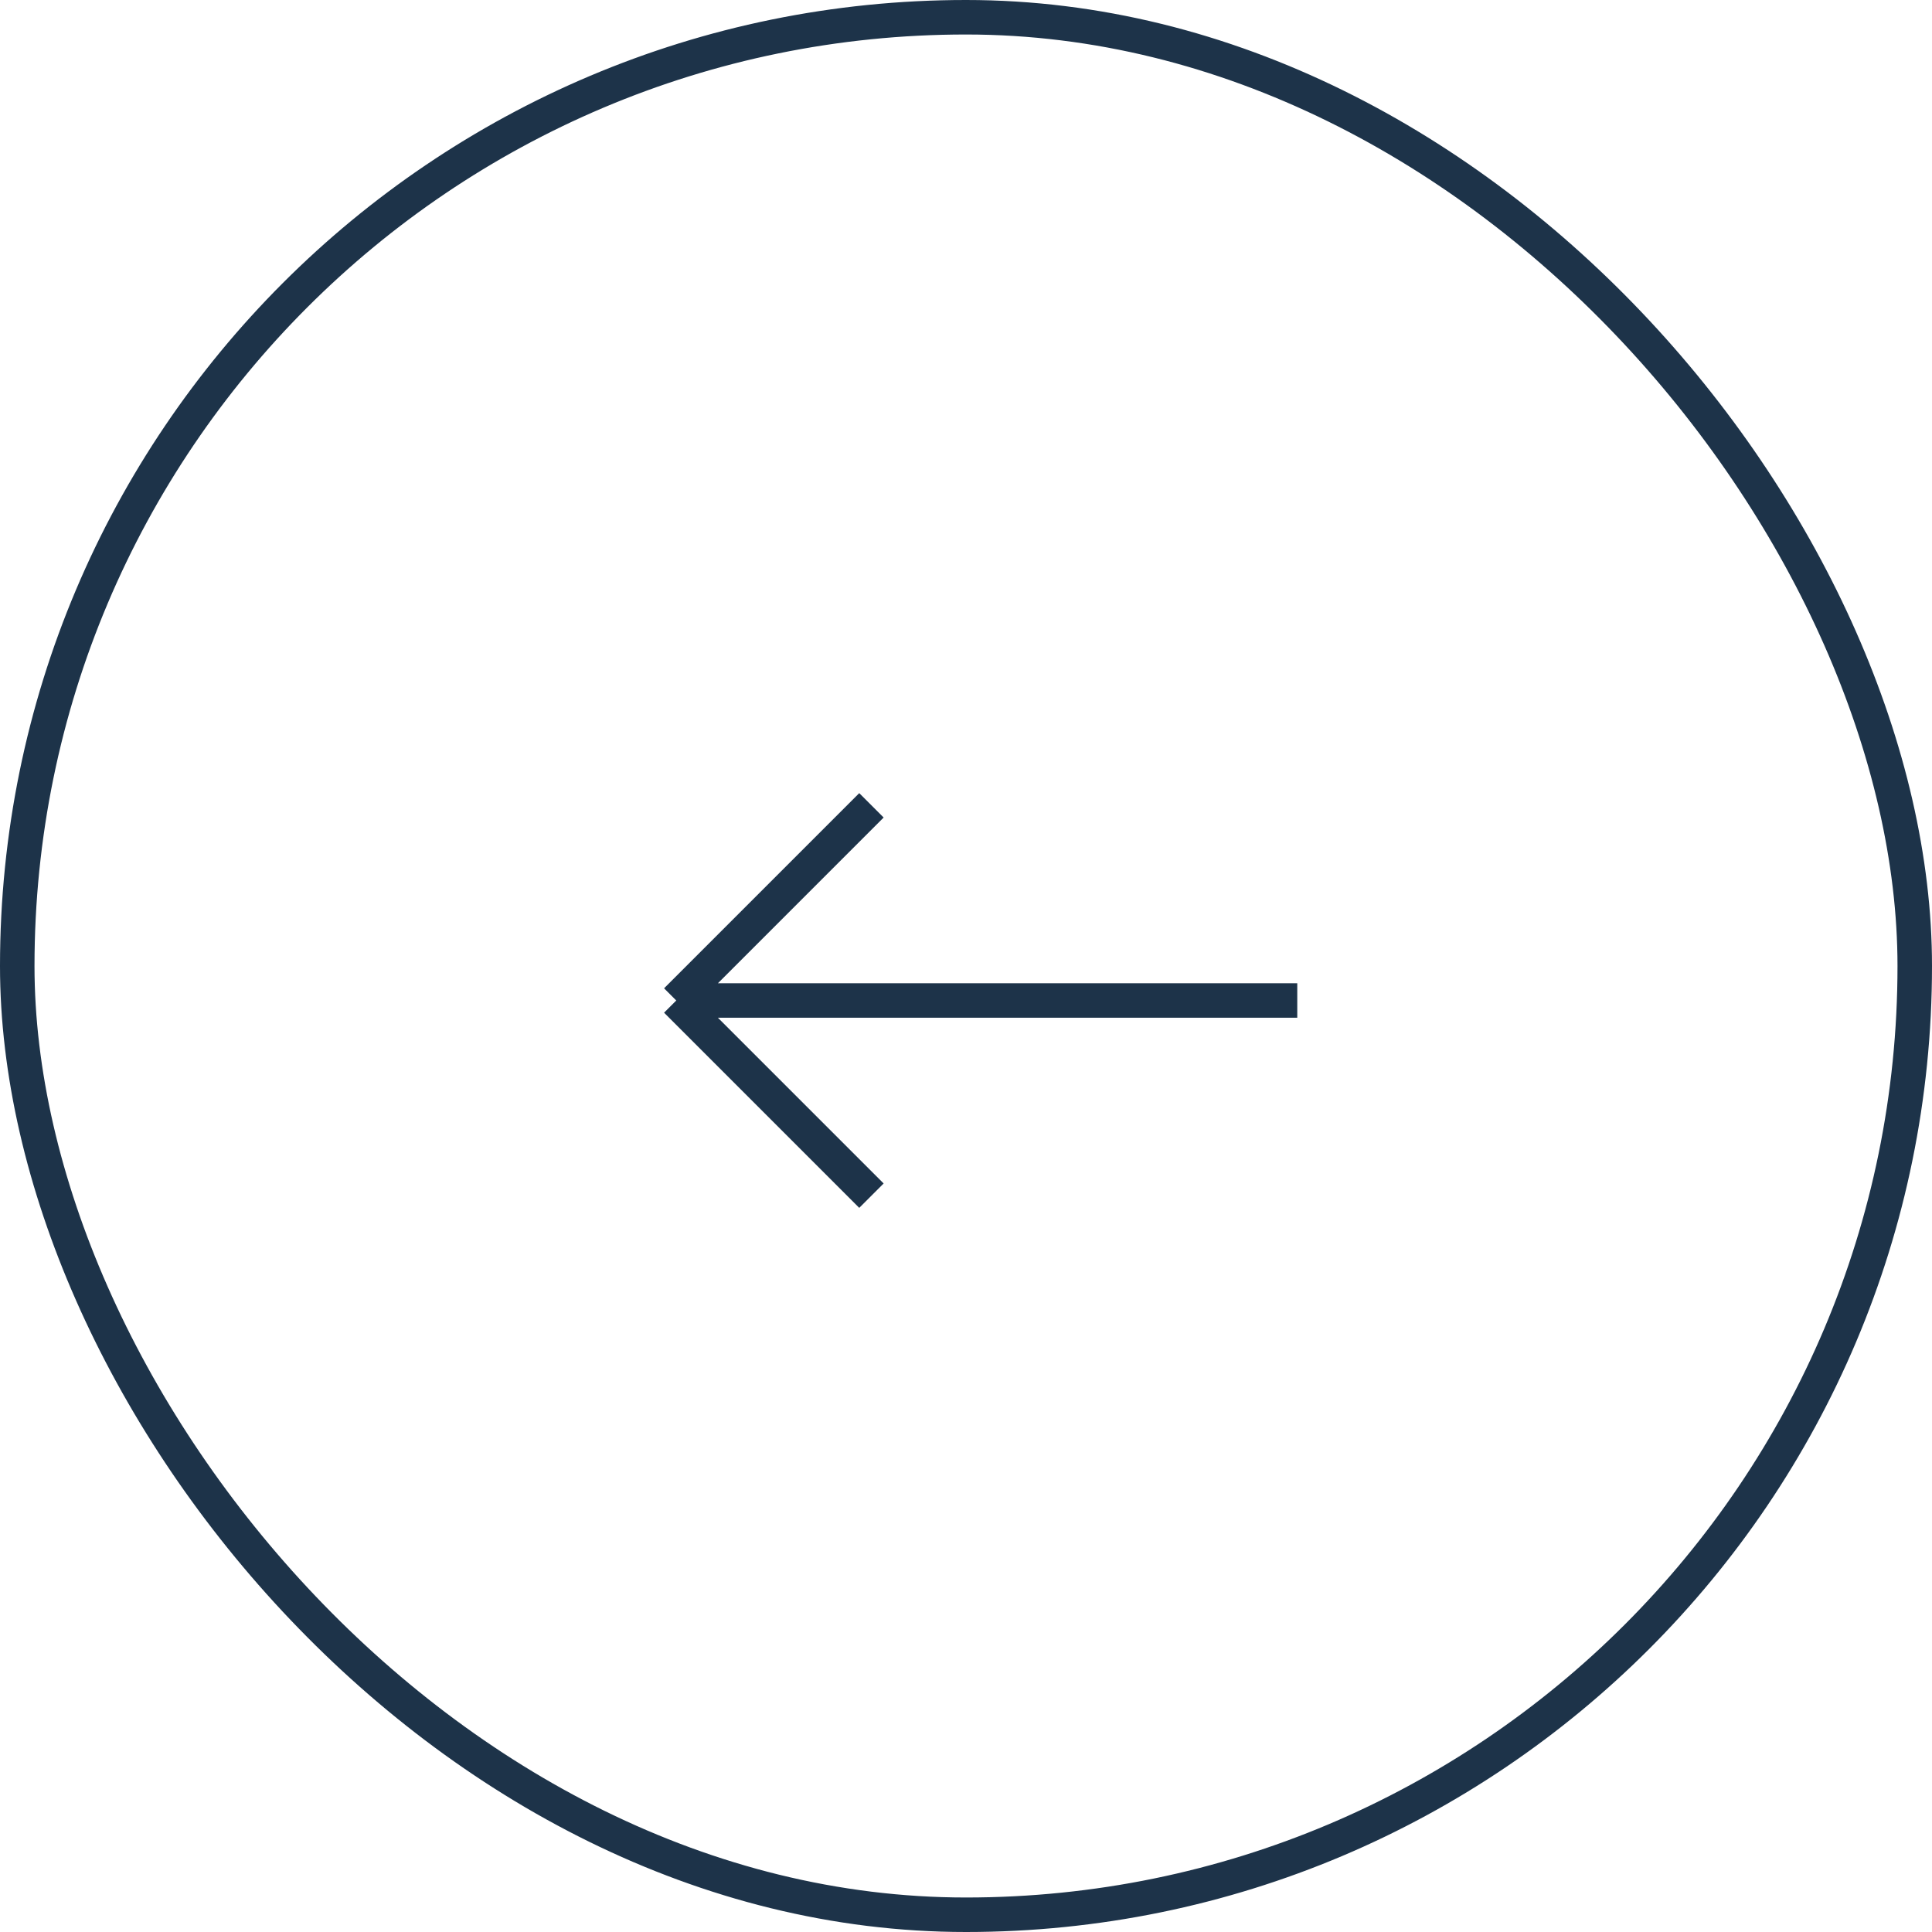 <svg width="56" height="56" viewBox="0 0 56 56" fill="none" xmlns="http://www.w3.org/2000/svg">
<g clip-path="url(#clip0_135_3987)">
<path d="M25.259 34.657L19.602 29M19.602 29L25.259 23.343M19.602 29H37.602" stroke="#1D3349"/>
</g>
<rect x="55.5" y="55.5" width="55" height="55" rx="27.5" transform="rotate(180 55.5 55.5)" stroke="#1D3349"/>
<defs>
<clipPath id="clip0_135_3987">
<rect x="56" y="56" width="56" height="56" rx="28" transform="rotate(180 56 56)" fill="white"/>
</clipPath>
</defs>
</svg>
